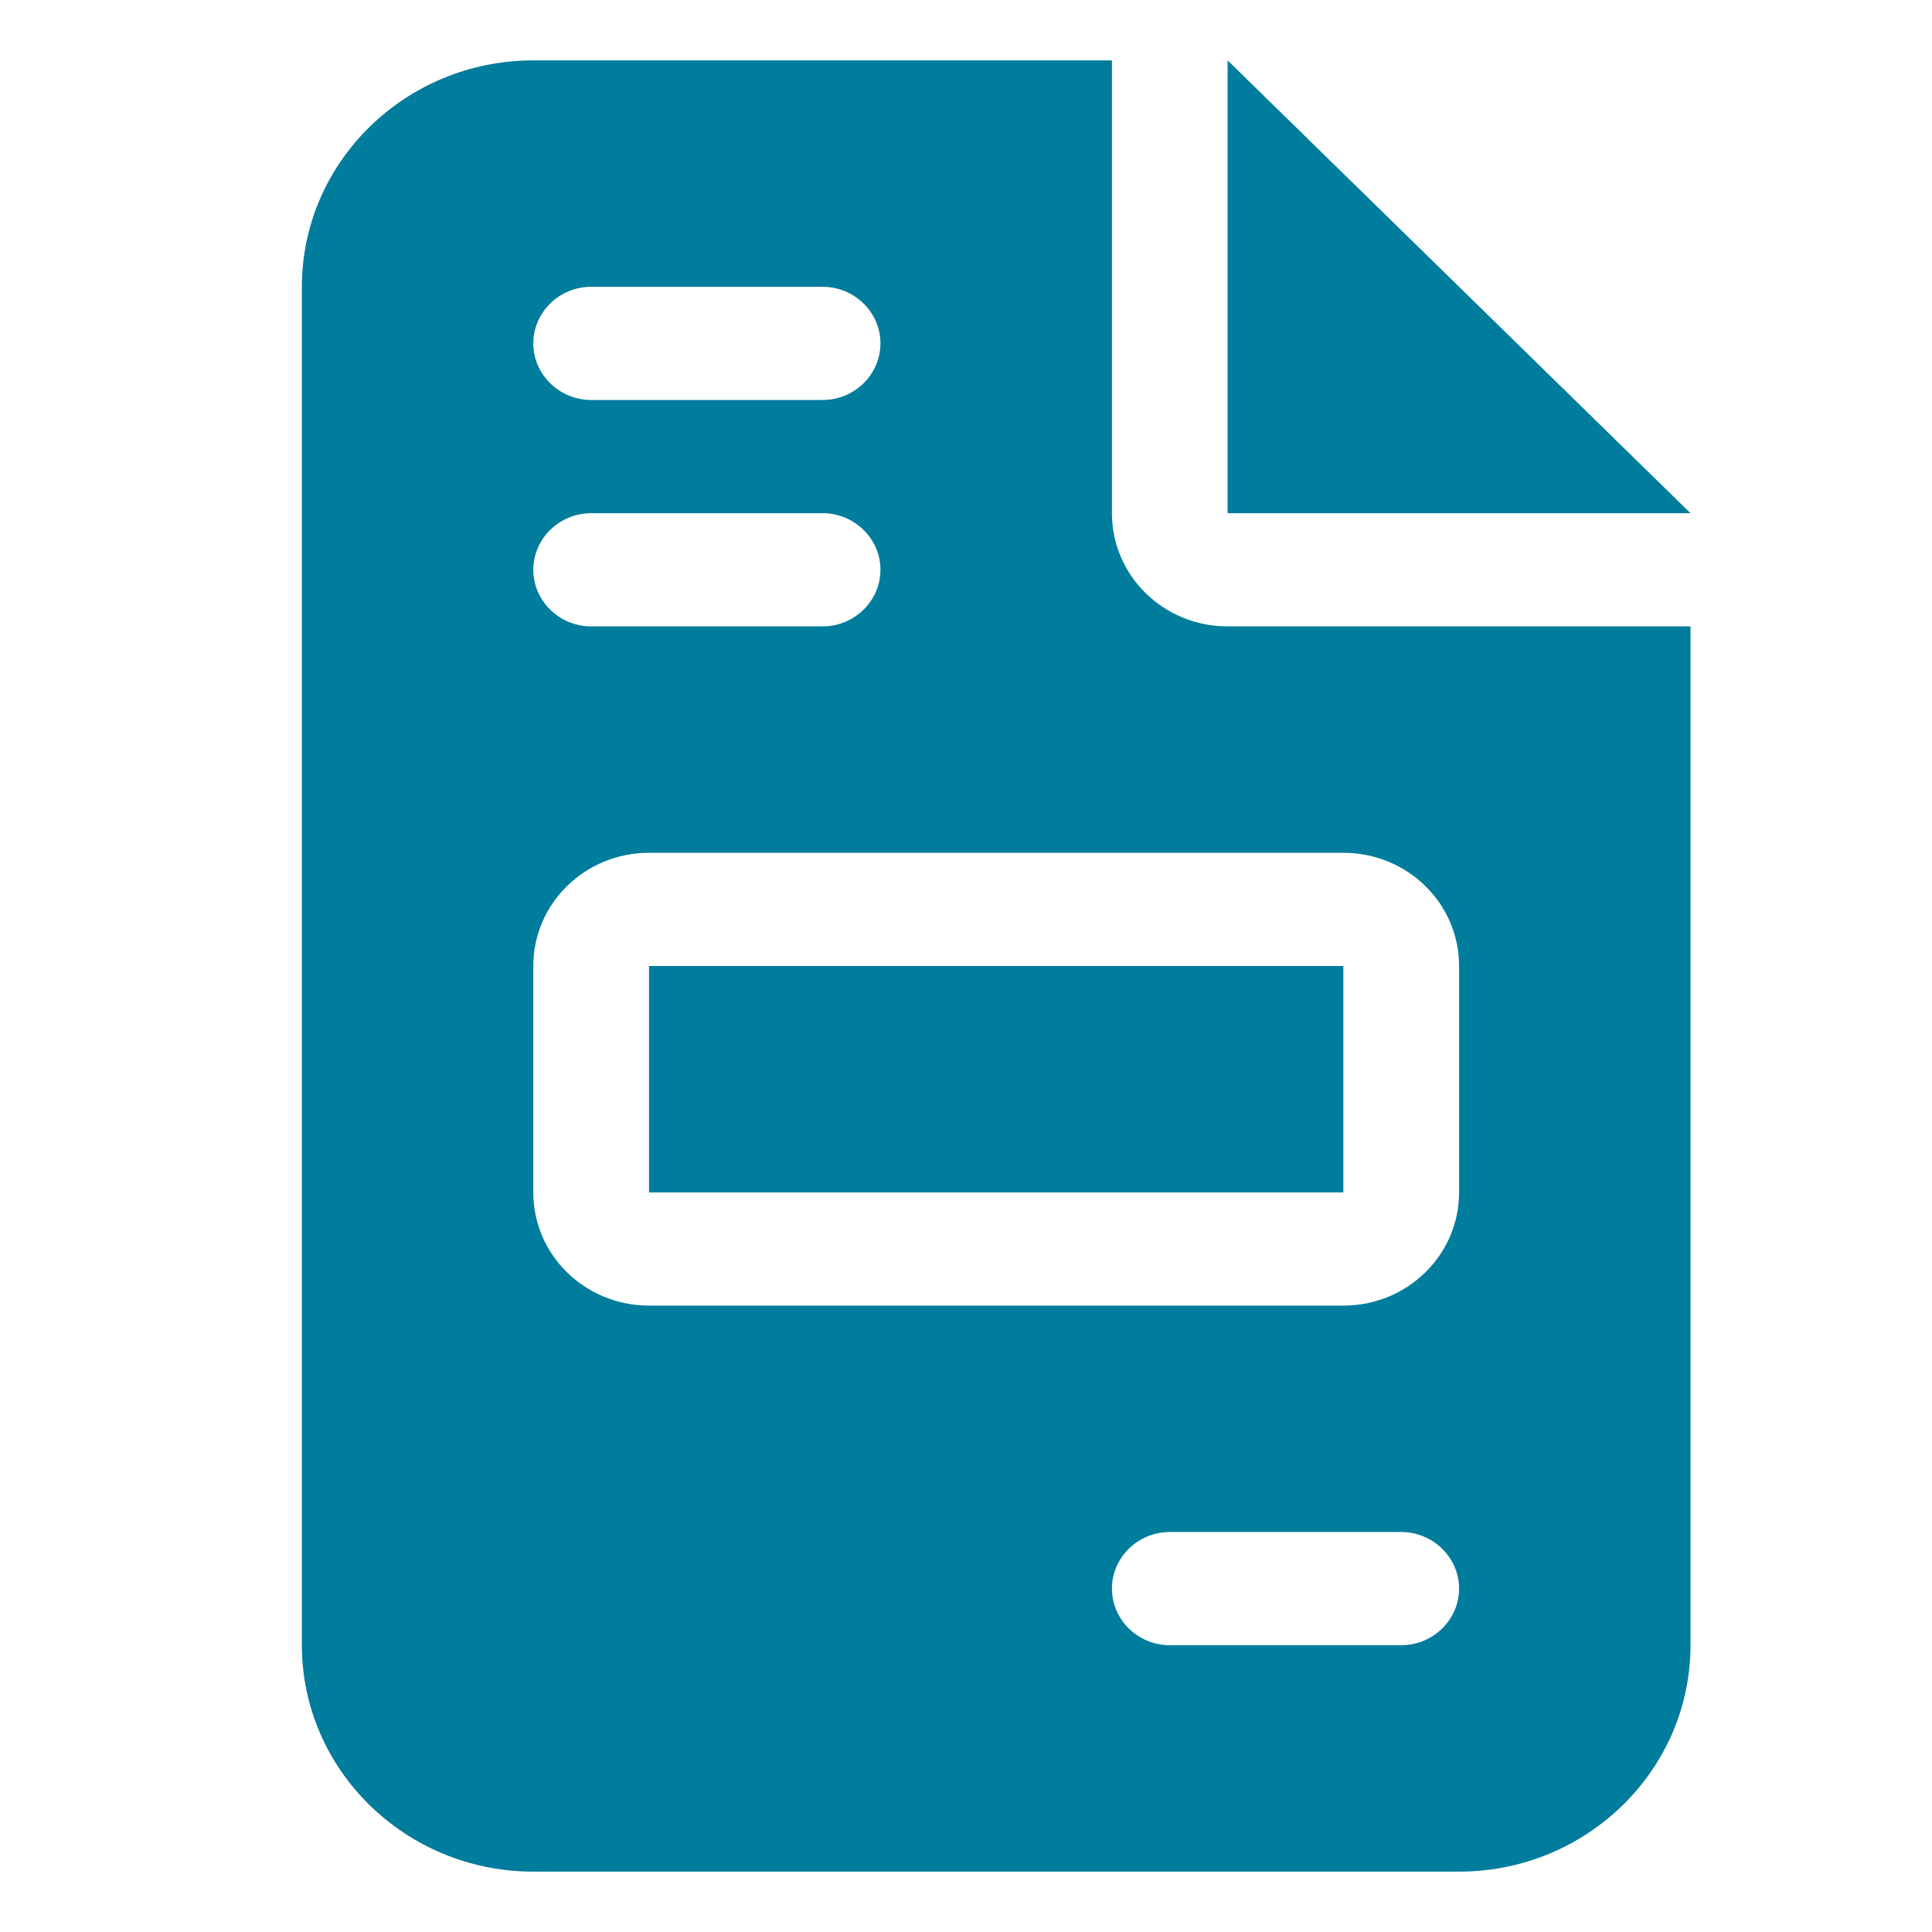 <svg width="32" height="32" viewBox="0 0 32 32" fill="none" xmlns="http://www.w3.org/2000/svg">
<path d="M8.833 1C6.719 1 5 2.682 5 4.75V27.25C5 29.318 6.719 31 8.833 31H24.167C26.281 31 28 29.318 28 27.25V10.375H20.333C19.273 10.375 18.417 9.537 18.417 8.5V1H8.833ZM20.333 1V8.5H28L20.333 1ZM9.792 4.75H13.625C14.152 4.75 14.583 5.172 14.583 5.688C14.583 6.203 14.152 6.625 13.625 6.625H9.792C9.265 6.625 8.833 6.203 8.833 5.688C8.833 5.172 9.265 4.75 9.792 4.75ZM9.792 8.5H13.625C14.152 8.5 14.583 8.922 14.583 9.438C14.583 9.953 14.152 10.375 13.625 10.375H9.792C9.265 10.375 8.833 9.953 8.833 9.438C8.833 8.922 9.265 8.5 9.792 8.5ZM10.75 14.125H22.25C23.31 14.125 24.167 14.963 24.167 16V19.75C24.167 20.787 23.31 21.625 22.25 21.625H10.75C9.69 21.625 8.833 20.787 8.833 19.75V16C8.833 14.963 9.69 14.125 10.75 14.125ZM10.75 16V19.75H22.25V16H10.75ZM19.375 25.375H23.208C23.735 25.375 24.167 25.797 24.167 26.312C24.167 26.828 23.735 27.25 23.208 27.25H19.375C18.848 27.25 18.417 26.828 18.417 26.312C18.417 25.797 18.848 25.375 19.375 25.375Z" fill="#007C9C"/>
</svg>

